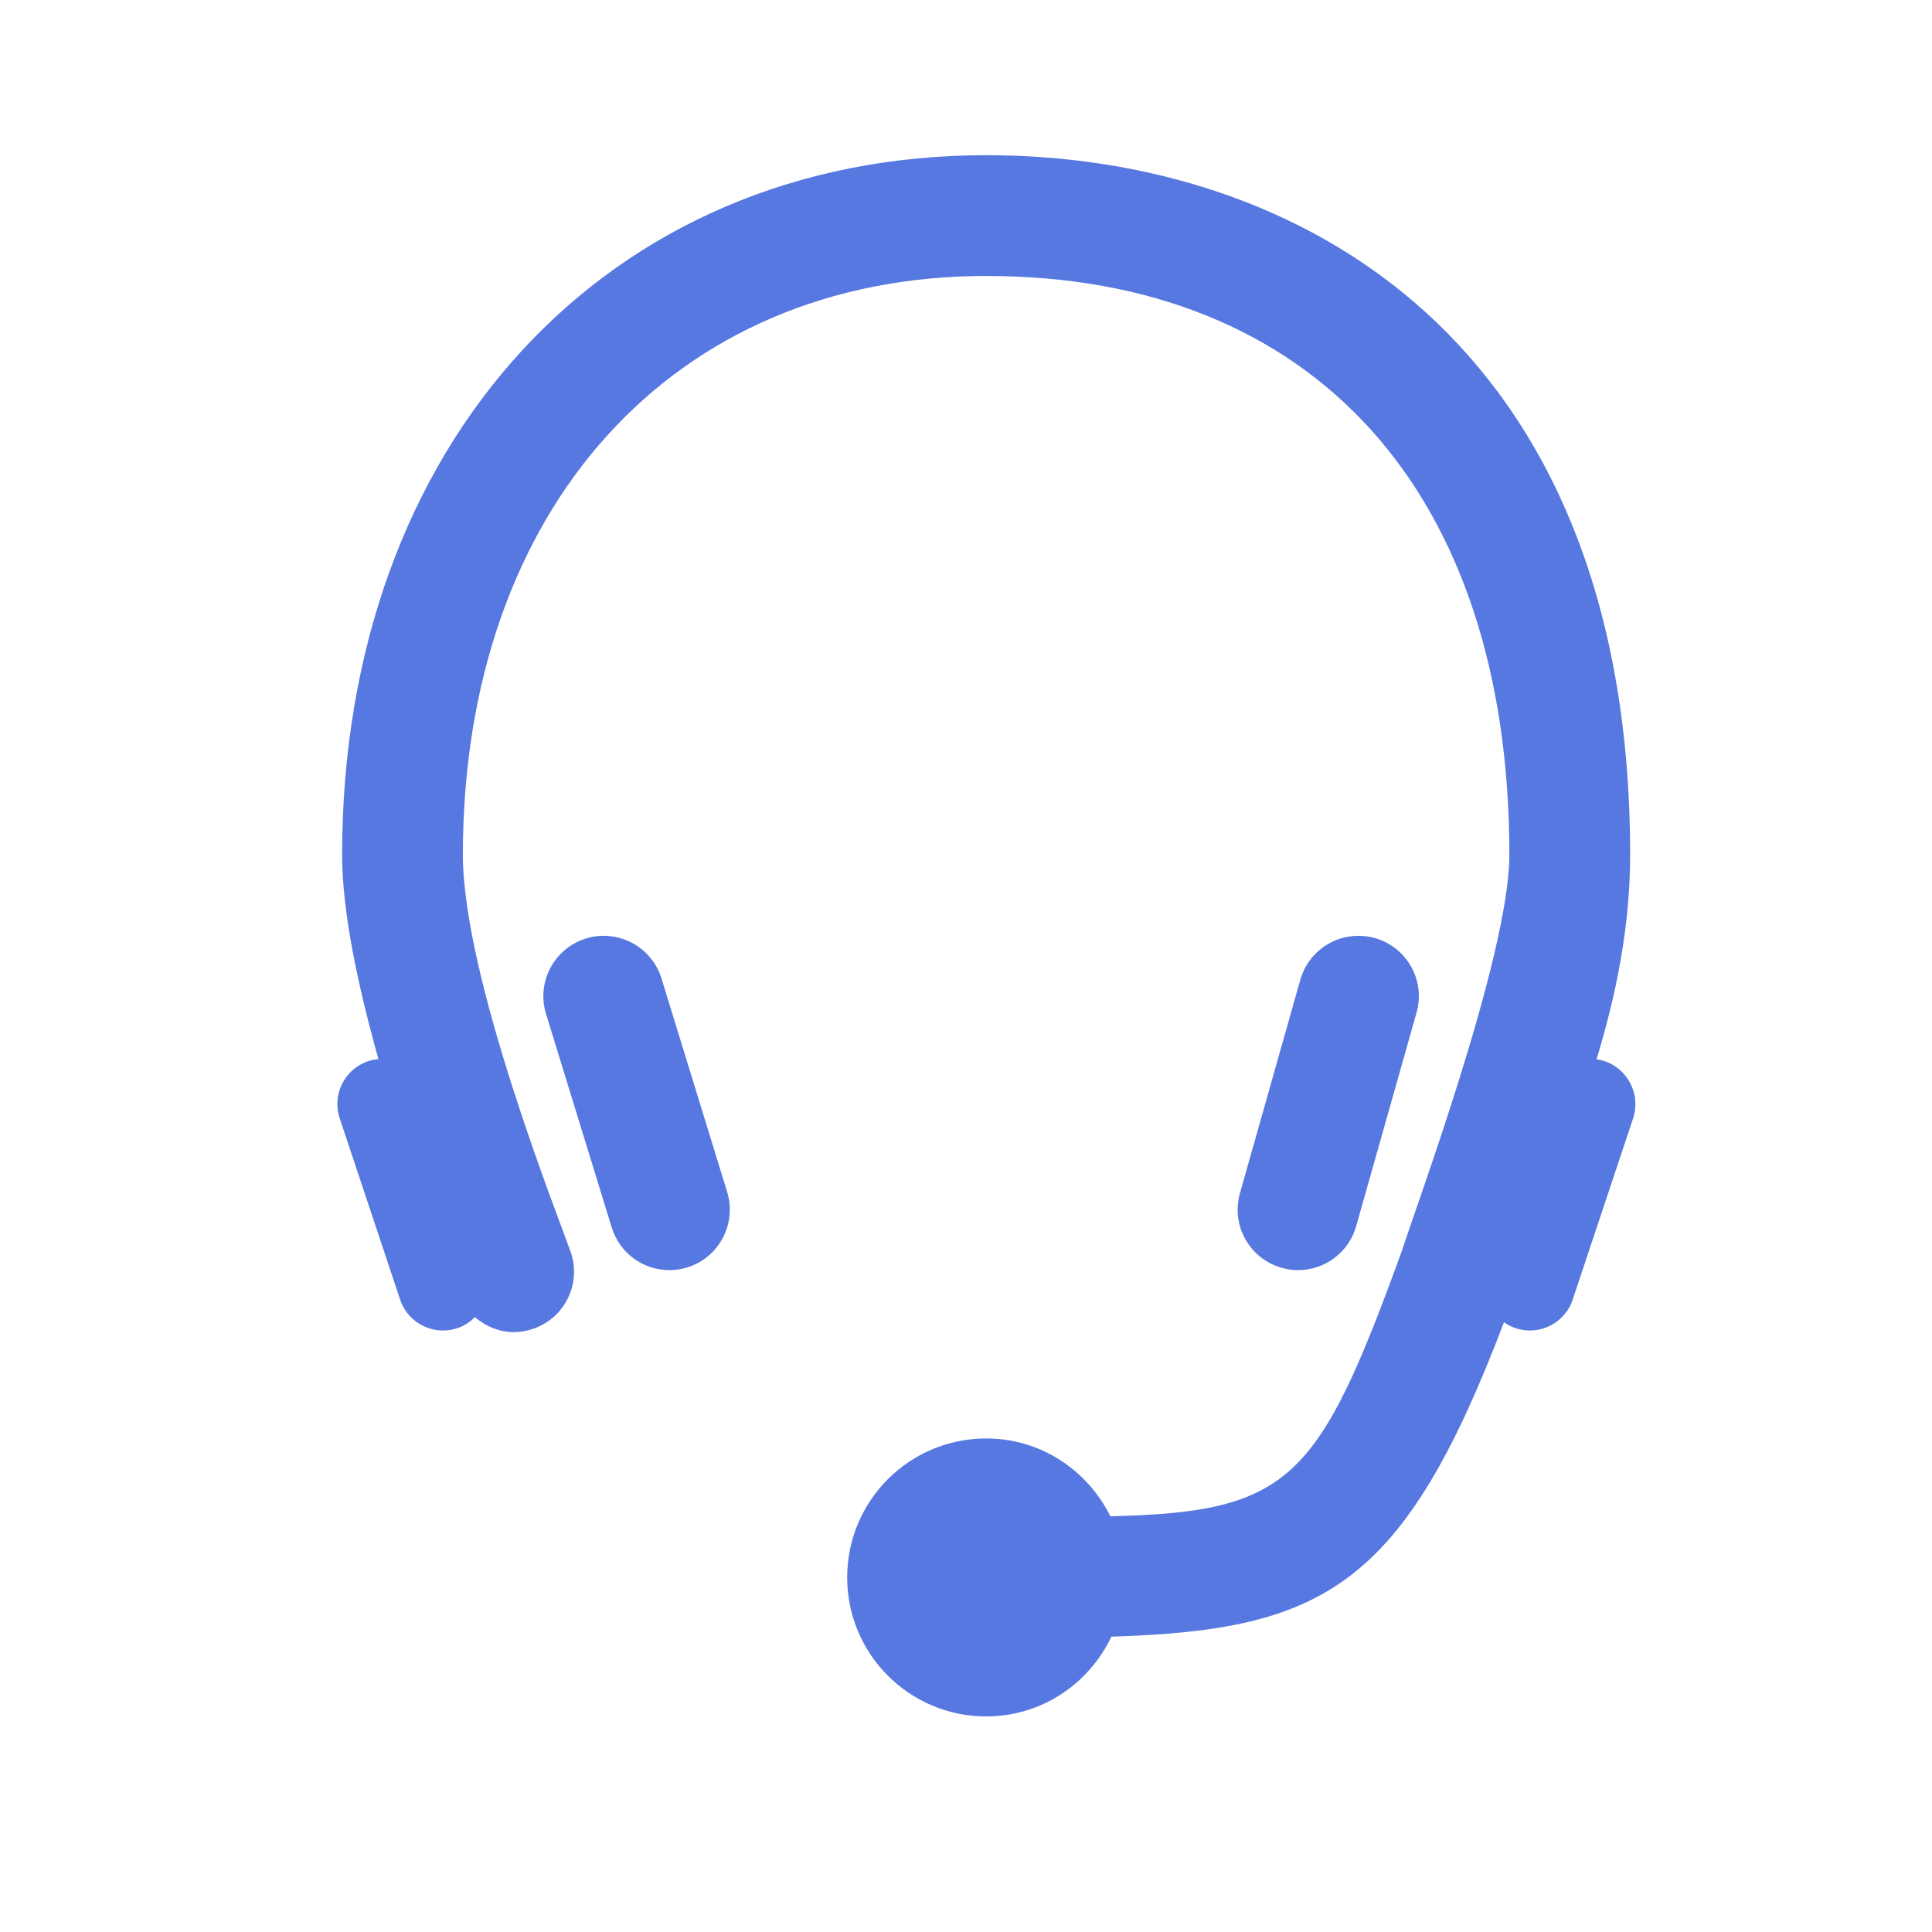 <svg width="24" height="24" viewBox="0 0 24 24" fill="none" xmlns="http://www.w3.org/2000/svg">
<path d="M12.251 1.928C7.54 1.928 4.25 5.503 4.25 10.619C4.25 11.333 4.451 12.264 4.701 13.156C4.659 13.16 4.617 13.168 4.575 13.182C4.28 13.28 4.121 13.599 4.22 13.893L4.97 16.143C5.048 16.379 5.268 16.528 5.503 16.528C5.562 16.528 5.622 16.519 5.681 16.499C5.767 16.471 5.839 16.422 5.899 16.362C6.034 16.476 6.202 16.548 6.381 16.548C6.463 16.548 6.547 16.534 6.629 16.505C7.02 16.368 7.226 15.94 7.088 15.549C6.937 15.118 5.75 12.139 5.75 10.619C5.75 6.318 8.363 3.428 12.251 3.428C16.321 3.428 18.75 6.116 18.75 10.619C18.75 11.879 17.557 15.079 17.415 15.539C17.414 15.54 17.415 15.54 17.414 15.541C16.376 18.397 16.027 18.783 13.793 18.836C13.511 18.265 12.93 17.869 12.251 17.869C11.297 17.869 10.524 18.642 10.524 19.595C10.524 20.549 11.297 21.322 12.251 21.322C12.94 21.322 13.529 20.915 13.806 20.331C16.444 20.25 17.434 19.712 18.683 16.425C18.726 16.455 18.773 16.481 18.825 16.498C18.884 16.518 18.945 16.528 19.003 16.528C19.239 16.528 19.459 16.38 19.537 16.143L20.287 13.893C20.385 13.599 20.225 13.28 19.931 13.181C19.898 13.171 19.866 13.164 19.833 13.159C20.071 12.372 20.25 11.527 20.25 10.619C20.25 4.211 16.118 1.928 12.251 1.928ZM16.929 11.627C16.581 11.601 16.252 11.822 16.153 12.171L15.403 14.823C15.29 15.222 15.522 15.636 15.921 15.749C15.989 15.769 16.058 15.778 16.126 15.778C16.453 15.778 16.754 15.562 16.847 15.231L17.597 12.579C17.71 12.18 17.478 11.766 17.079 11.653C17.03 11.639 16.979 11.63 16.929 11.627ZM7.428 11.628C7.379 11.633 7.329 11.643 7.28 11.658C6.884 11.78 6.661 12.2 6.783 12.595L7.599 15.248C7.698 15.571 7.995 15.778 8.315 15.778C8.388 15.778 8.463 15.767 8.536 15.745C8.932 15.623 9.154 15.203 9.033 14.807L8.217 12.154C8.11 11.807 7.775 11.595 7.428 11.628Z" fill="#5678E0"/>
</svg>
